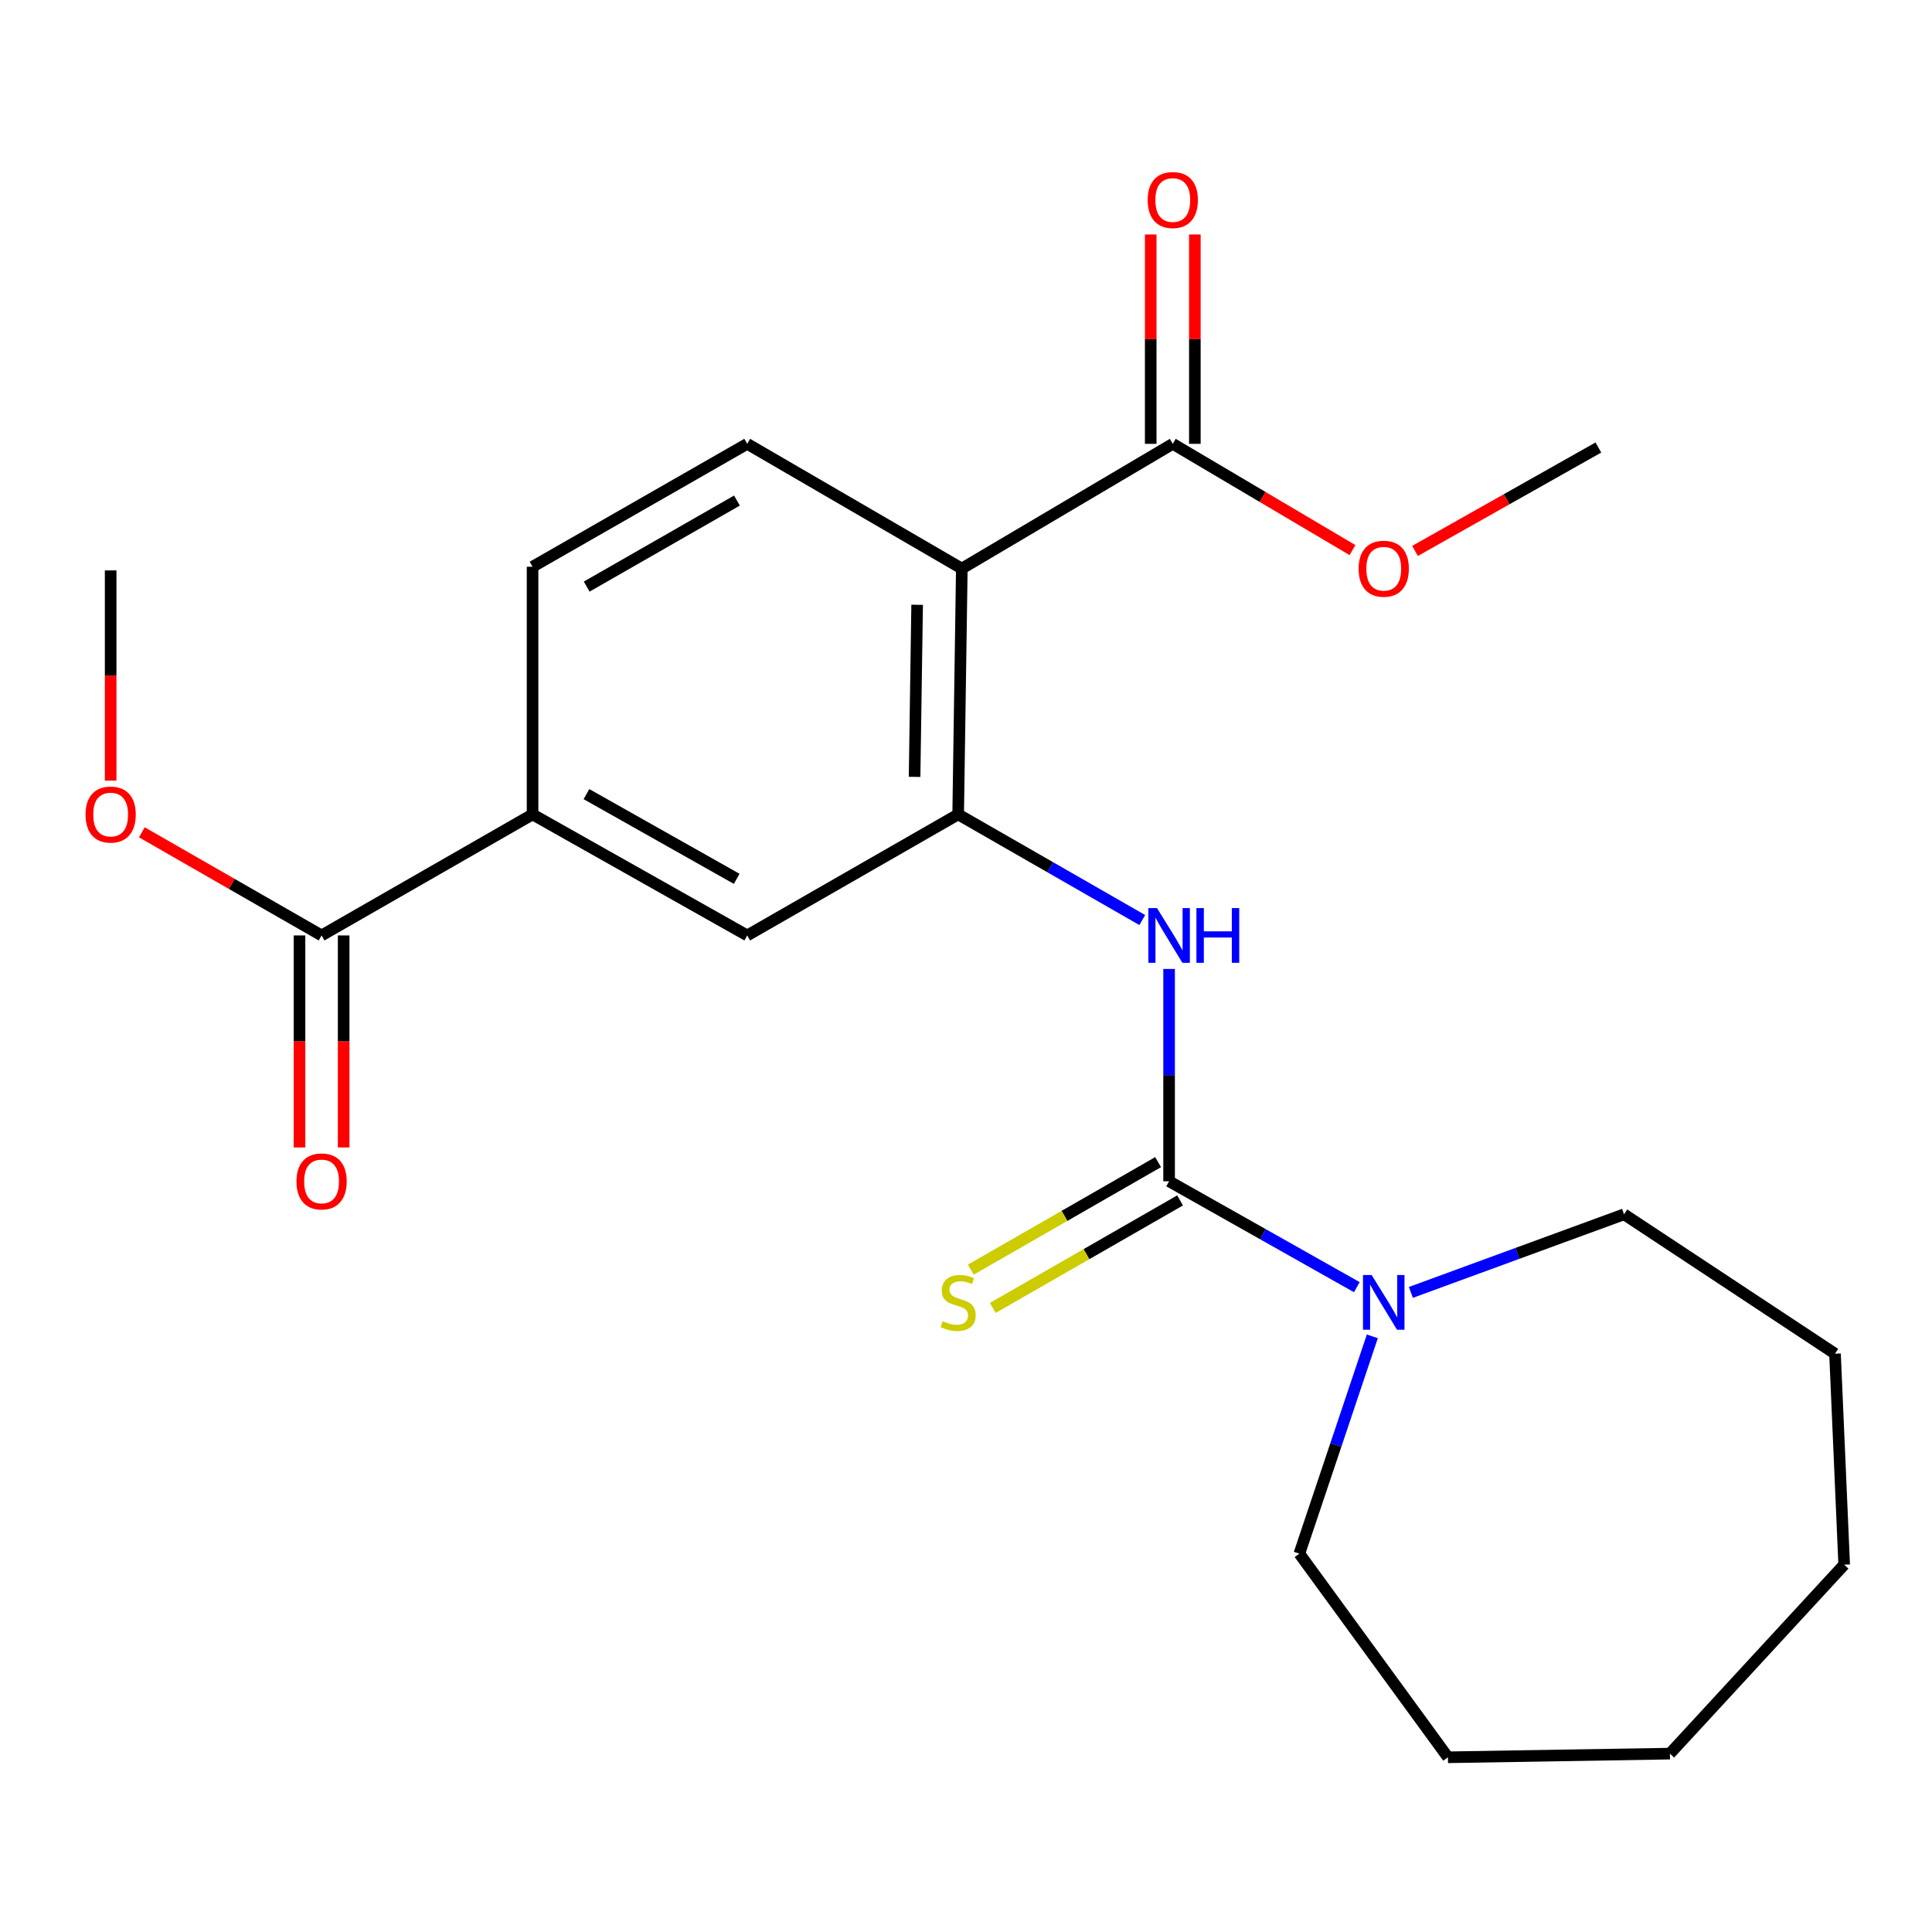 <?xml version='1.0' encoding='iso-8859-1'?>
<svg version='1.1' baseProfile='full'
              xmlns='http://www.w3.org/2000/svg'
                      xmlns:rdkit='http://www.rdkit.org/xml'
                      xmlns:xlink='http://www.w3.org/1999/xlink'
                  xml:space='preserve'
width='1000px' height='1000px' viewBox='0 0 1000 1000'>
<!-- END OF HEADER -->
<rect style='opacity:1.0;fill:#FFFFFF;stroke:none' width='1000' height='1000' x='0' y='0'> </rect>
<path class='bond-2' d='M 605.124,611.423 L 605.124,556.473' style='fill:none;fill-rule:evenodd;stroke:#000000;stroke-width:6px;stroke-linecap:butt;stroke-linejoin:miter;stroke-opacity:1' />
<path class='bond-2' d='M 605.124,556.473 L 605.124,501.523' style='fill:none;fill-rule:evenodd;stroke:#0000FF;stroke-width:6px;stroke-linecap:butt;stroke-linejoin:miter;stroke-opacity:1' />
<path class='bond-3' d='M 605.124,611.423 L 653.708,638.832' style='fill:none;fill-rule:evenodd;stroke:#000000;stroke-width:6px;stroke-linecap:butt;stroke-linejoin:miter;stroke-opacity:1' />
<path class='bond-3' d='M 653.708,638.832 L 702.292,666.24' style='fill:none;fill-rule:evenodd;stroke:#0000FF;stroke-width:6px;stroke-linecap:butt;stroke-linejoin:miter;stroke-opacity:1' />
<path class='bond-9' d='M 599.437,601.516 L 550.961,629.344' style='fill:none;fill-rule:evenodd;stroke:#000000;stroke-width:6px;stroke-linecap:butt;stroke-linejoin:miter;stroke-opacity:1' />
<path class='bond-9' d='M 550.961,629.344 L 502.485,657.172' style='fill:none;fill-rule:evenodd;stroke:#CCCC00;stroke-width:6px;stroke-linecap:butt;stroke-linejoin:miter;stroke-opacity:1' />
<path class='bond-9' d='M 610.811,621.33 L 562.335,649.158' style='fill:none;fill-rule:evenodd;stroke:#000000;stroke-width:6px;stroke-linecap:butt;stroke-linejoin:miter;stroke-opacity:1' />
<path class='bond-9' d='M 562.335,649.158 L 513.859,676.986' style='fill:none;fill-rule:evenodd;stroke:#CCCC00;stroke-width:6px;stroke-linecap:butt;stroke-linejoin:miter;stroke-opacity:1' />
<path class='bond-0' d='M 497.836,294.292 L 495.945,421.533' style='fill:none;fill-rule:evenodd;stroke:#000000;stroke-width:6px;stroke-linecap:butt;stroke-linejoin:miter;stroke-opacity:1' />
<path class='bond-0' d='M 474.708,313.038 L 473.385,402.107' style='fill:none;fill-rule:evenodd;stroke:#000000;stroke-width:6px;stroke-linecap:butt;stroke-linejoin:miter;stroke-opacity:1' />
<path class='bond-4' d='M 497.836,294.292 L 607.028,229.725' style='fill:none;fill-rule:evenodd;stroke:#000000;stroke-width:6px;stroke-linecap:butt;stroke-linejoin:miter;stroke-opacity:1' />
<path class='bond-8' d='M 497.836,294.292 L 386.752,229.725' style='fill:none;fill-rule:evenodd;stroke:#000000;stroke-width:6px;stroke-linecap:butt;stroke-linejoin:miter;stroke-opacity:1' />
<path class='bond-1' d='M 495.945,421.533 L 543.591,448.873' style='fill:none;fill-rule:evenodd;stroke:#000000;stroke-width:6px;stroke-linecap:butt;stroke-linejoin:miter;stroke-opacity:1' />
<path class='bond-1' d='M 543.591,448.873 L 591.237,476.214' style='fill:none;fill-rule:evenodd;stroke:#0000FF;stroke-width:6px;stroke-linecap:butt;stroke-linejoin:miter;stroke-opacity:1' />
<path class='bond-7' d='M 495.945,421.533 L 386.752,484.182' style='fill:none;fill-rule:evenodd;stroke:#000000;stroke-width:6px;stroke-linecap:butt;stroke-linejoin:miter;stroke-opacity:1' />
<path class='bond-15' d='M 710.314,691.688 L 691.43,747.929' style='fill:none;fill-rule:evenodd;stroke:#0000FF;stroke-width:6px;stroke-linecap:butt;stroke-linejoin:miter;stroke-opacity:1' />
<path class='bond-15' d='M 691.43,747.929 L 672.546,804.17' style='fill:none;fill-rule:evenodd;stroke:#000000;stroke-width:6px;stroke-linecap:butt;stroke-linejoin:miter;stroke-opacity:1' />
<path class='bond-16' d='M 730.273,668.949 L 785.439,648.734' style='fill:none;fill-rule:evenodd;stroke:#0000FF;stroke-width:6px;stroke-linecap:butt;stroke-linejoin:miter;stroke-opacity:1' />
<path class='bond-16' d='M 785.439,648.734 L 840.606,628.52' style='fill:none;fill-rule:evenodd;stroke:#000000;stroke-width:6px;stroke-linecap:butt;stroke-linejoin:miter;stroke-opacity:1' />
<path class='bond-11' d='M 618.451,229.725 L 618.451,175.546' style='fill:none;fill-rule:evenodd;stroke:#000000;stroke-width:6px;stroke-linecap:butt;stroke-linejoin:miter;stroke-opacity:1' />
<path class='bond-11' d='M 618.451,175.546 L 618.451,121.366' style='fill:none;fill-rule:evenodd;stroke:#FF0000;stroke-width:6px;stroke-linecap:butt;stroke-linejoin:miter;stroke-opacity:1' />
<path class='bond-11' d='M 595.605,229.725 L 595.605,175.546' style='fill:none;fill-rule:evenodd;stroke:#000000;stroke-width:6px;stroke-linecap:butt;stroke-linejoin:miter;stroke-opacity:1' />
<path class='bond-11' d='M 595.605,175.546 L 595.605,121.366' style='fill:none;fill-rule:evenodd;stroke:#FF0000;stroke-width:6px;stroke-linecap:butt;stroke-linejoin:miter;stroke-opacity:1' />
<path class='bond-13' d='M 607.028,229.725 L 653.539,257.227' style='fill:none;fill-rule:evenodd;stroke:#000000;stroke-width:6px;stroke-linecap:butt;stroke-linejoin:miter;stroke-opacity:1' />
<path class='bond-13' d='M 653.539,257.227 L 700.049,284.729' style='fill:none;fill-rule:evenodd;stroke:#FF0000;stroke-width:6px;stroke-linecap:butt;stroke-linejoin:miter;stroke-opacity:1' />
<path class='bond-5' d='M 166.451,484.182 L 275.656,421.533' style='fill:none;fill-rule:evenodd;stroke:#000000;stroke-width:6px;stroke-linecap:butt;stroke-linejoin:miter;stroke-opacity:1' />
<path class='bond-12' d='M 155.027,484.182 L 155.027,539.052' style='fill:none;fill-rule:evenodd;stroke:#000000;stroke-width:6px;stroke-linecap:butt;stroke-linejoin:miter;stroke-opacity:1' />
<path class='bond-12' d='M 155.027,539.052 L 155.027,593.922' style='fill:none;fill-rule:evenodd;stroke:#FF0000;stroke-width:6px;stroke-linecap:butt;stroke-linejoin:miter;stroke-opacity:1' />
<path class='bond-12' d='M 177.874,484.182 L 177.874,539.052' style='fill:none;fill-rule:evenodd;stroke:#000000;stroke-width:6px;stroke-linecap:butt;stroke-linejoin:miter;stroke-opacity:1' />
<path class='bond-12' d='M 177.874,539.052 L 177.874,593.922' style='fill:none;fill-rule:evenodd;stroke:#FF0000;stroke-width:6px;stroke-linecap:butt;stroke-linejoin:miter;stroke-opacity:1' />
<path class='bond-14' d='M 166.451,484.182 L 119.934,457.49' style='fill:none;fill-rule:evenodd;stroke:#000000;stroke-width:6px;stroke-linecap:butt;stroke-linejoin:miter;stroke-opacity:1' />
<path class='bond-14' d='M 119.934,457.49 L 73.418,430.798' style='fill:none;fill-rule:evenodd;stroke:#FF0000;stroke-width:6px;stroke-linecap:butt;stroke-linejoin:miter;stroke-opacity:1' />
<path class='bond-6' d='M 275.656,421.533 L 386.752,484.182' style='fill:none;fill-rule:evenodd;stroke:#000000;stroke-width:6px;stroke-linecap:butt;stroke-linejoin:miter;stroke-opacity:1' />
<path class='bond-6' d='M 303.542,411.03 L 381.31,454.885' style='fill:none;fill-rule:evenodd;stroke:#000000;stroke-width:6px;stroke-linecap:butt;stroke-linejoin:miter;stroke-opacity:1' />
<path class='bond-10' d='M 275.656,421.533 L 275.656,293.34' style='fill:none;fill-rule:evenodd;stroke:#000000;stroke-width:6px;stroke-linecap:butt;stroke-linejoin:miter;stroke-opacity:1' />
<path class='bond-24' d='M 386.752,229.725 L 275.656,293.34' style='fill:none;fill-rule:evenodd;stroke:#000000;stroke-width:6px;stroke-linecap:butt;stroke-linejoin:miter;stroke-opacity:1' />
<path class='bond-24' d='M 381.44,259.094 L 303.673,303.624' style='fill:none;fill-rule:evenodd;stroke:#000000;stroke-width:6px;stroke-linecap:butt;stroke-linejoin:miter;stroke-opacity:1' />
<path class='bond-17' d='M 732.409,285.16 L 779.863,258.395' style='fill:none;fill-rule:evenodd;stroke:#FF0000;stroke-width:6px;stroke-linecap:butt;stroke-linejoin:miter;stroke-opacity:1' />
<path class='bond-17' d='M 779.863,258.395 L 827.317,231.629' style='fill:none;fill-rule:evenodd;stroke:#000000;stroke-width:6px;stroke-linecap:butt;stroke-linejoin:miter;stroke-opacity:1' />
<path class='bond-18' d='M 57.271,404.055 L 57.271,349.649' style='fill:none;fill-rule:evenodd;stroke:#FF0000;stroke-width:6px;stroke-linecap:butt;stroke-linejoin:miter;stroke-opacity:1' />
<path class='bond-18' d='M 57.271,349.649 L 57.271,295.243' style='fill:none;fill-rule:evenodd;stroke:#000000;stroke-width:6px;stroke-linecap:butt;stroke-linejoin:miter;stroke-opacity:1' />
<path class='bond-19' d='M 672.546,804.17 L 749.449,909.567' style='fill:none;fill-rule:evenodd;stroke:#000000;stroke-width:6px;stroke-linecap:butt;stroke-linejoin:miter;stroke-opacity:1' />
<path class='bond-20' d='M 840.606,628.52 L 949.799,700.676' style='fill:none;fill-rule:evenodd;stroke:#000000;stroke-width:6px;stroke-linecap:butt;stroke-linejoin:miter;stroke-opacity:1' />
<path class='bond-21' d='M 749.449,909.567 L 864.341,907.676' style='fill:none;fill-rule:evenodd;stroke:#000000;stroke-width:6px;stroke-linecap:butt;stroke-linejoin:miter;stroke-opacity:1' />
<path class='bond-22' d='M 949.799,700.676 L 954.545,809.868' style='fill:none;fill-rule:evenodd;stroke:#000000;stroke-width:6px;stroke-linecap:butt;stroke-linejoin:miter;stroke-opacity:1' />
<path class='bond-23' d='M 864.341,907.676 L 954.545,809.868' style='fill:none;fill-rule:evenodd;stroke:#000000;stroke-width:6px;stroke-linecap:butt;stroke-linejoin:miter;stroke-opacity:1' />
<path  class='atom-3' d='M 598.864 470.022
L 608.144 485.022
Q 609.064 486.502, 610.544 489.182
Q 612.024 491.862, 612.104 492.022
L 612.104 470.022
L 615.864 470.022
L 615.864 498.342
L 611.984 498.342
L 602.024 481.942
Q 600.864 480.022, 599.624 477.822
Q 598.424 475.622, 598.064 474.942
L 598.064 498.342
L 594.384 498.342
L 594.384 470.022
L 598.864 470.022
' fill='#0000FF'/>
<path  class='atom-3' d='M 619.264 470.022
L 623.104 470.022
L 623.104 482.062
L 637.584 482.062
L 637.584 470.022
L 641.424 470.022
L 641.424 498.342
L 637.584 498.342
L 637.584 485.262
L 623.104 485.262
L 623.104 498.342
L 619.264 498.342
L 619.264 470.022
' fill='#0000FF'/>
<path  class='atom-4' d='M 709.961 659.938
L 719.241 674.938
Q 720.161 676.418, 721.641 679.098
Q 723.121 681.778, 723.201 681.938
L 723.201 659.938
L 726.961 659.938
L 726.961 688.258
L 723.081 688.258
L 713.121 671.858
Q 711.961 669.938, 710.721 667.738
Q 709.521 665.538, 709.161 664.858
L 709.161 688.258
L 705.481 688.258
L 705.481 659.938
L 709.961 659.938
' fill='#0000FF'/>
<path  class='atom-10' d='M 487.945 683.818
Q 488.265 683.938, 489.585 684.498
Q 490.905 685.058, 492.345 685.418
Q 493.825 685.738, 495.265 685.738
Q 497.945 685.738, 499.505 684.458
Q 501.065 683.138, 501.065 680.858
Q 501.065 679.298, 500.265 678.338
Q 499.505 677.378, 498.305 676.858
Q 497.105 676.338, 495.105 675.738
Q 492.585 674.978, 491.065 674.258
Q 489.585 673.538, 488.505 672.018
Q 487.465 670.498, 487.465 667.938
Q 487.465 664.378, 489.865 662.178
Q 492.305 659.978, 497.105 659.978
Q 500.385 659.978, 504.105 661.538
L 503.185 664.618
Q 499.785 663.218, 497.225 663.218
Q 494.465 663.218, 492.945 664.378
Q 491.425 665.498, 491.465 667.458
Q 491.465 668.978, 492.225 669.898
Q 493.025 670.818, 494.145 671.338
Q 495.305 671.858, 497.225 672.458
Q 499.785 673.258, 501.305 674.058
Q 502.825 674.858, 503.905 676.498
Q 505.025 678.098, 505.025 680.858
Q 505.025 684.778, 502.385 686.898
Q 499.785 688.978, 495.425 688.978
Q 492.905 688.978, 490.985 688.418
Q 489.105 687.898, 486.865 686.978
L 487.945 683.818
' fill='#CCCC00'/>
<path  class='atom-12' d='M 594.028 103.529
Q 594.028 96.729, 597.388 92.929
Q 600.748 89.129, 607.028 89.129
Q 613.308 89.129, 616.668 92.929
Q 620.028 96.729, 620.028 103.529
Q 620.028 110.409, 616.628 114.329
Q 613.228 118.209, 607.028 118.209
Q 600.788 118.209, 597.388 114.329
Q 594.028 110.449, 594.028 103.529
M 607.028 115.009
Q 611.348 115.009, 613.668 112.129
Q 616.028 109.209, 616.028 103.529
Q 616.028 97.969, 613.668 95.169
Q 611.348 92.329, 607.028 92.329
Q 602.708 92.329, 600.348 95.129
Q 598.028 97.929, 598.028 103.529
Q 598.028 109.249, 600.348 112.129
Q 602.708 115.009, 607.028 115.009
' fill='#FF0000'/>
<path  class='atom-13' d='M 153.451 611.503
Q 153.451 604.703, 156.811 600.903
Q 160.171 597.103, 166.451 597.103
Q 172.731 597.103, 176.091 600.903
Q 179.451 604.703, 179.451 611.503
Q 179.451 618.383, 176.051 622.303
Q 172.651 626.183, 166.451 626.183
Q 160.211 626.183, 156.811 622.303
Q 153.451 618.423, 153.451 611.503
M 166.451 622.983
Q 170.771 622.983, 173.091 620.103
Q 175.451 617.183, 175.451 611.503
Q 175.451 605.943, 173.091 603.143
Q 170.771 600.303, 166.451 600.303
Q 162.131 600.303, 159.771 603.103
Q 157.451 605.903, 157.451 611.503
Q 157.451 617.223, 159.771 620.103
Q 162.131 622.983, 166.451 622.983
' fill='#FF0000'/>
<path  class='atom-14' d='M 703.221 294.372
Q 703.221 287.572, 706.581 283.772
Q 709.941 279.972, 716.221 279.972
Q 722.501 279.972, 725.861 283.772
Q 729.221 287.572, 729.221 294.372
Q 729.221 301.252, 725.821 305.172
Q 722.421 309.052, 716.221 309.052
Q 709.981 309.052, 706.581 305.172
Q 703.221 301.292, 703.221 294.372
M 716.221 305.852
Q 720.541 305.852, 722.861 302.972
Q 725.221 300.052, 725.221 294.372
Q 725.221 288.812, 722.861 286.012
Q 720.541 283.172, 716.221 283.172
Q 711.901 283.172, 709.541 285.972
Q 707.221 288.772, 707.221 294.372
Q 707.221 300.092, 709.541 302.972
Q 711.901 305.852, 716.221 305.852
' fill='#FF0000'/>
<path  class='atom-15' d='M 44.271 421.613
Q 44.271 414.813, 47.631 411.013
Q 50.991 407.213, 57.271 407.213
Q 63.551 407.213, 66.911 411.013
Q 70.271 414.813, 70.271 421.613
Q 70.271 428.493, 66.871 432.413
Q 63.471 436.293, 57.271 436.293
Q 51.031 436.293, 47.631 432.413
Q 44.271 428.533, 44.271 421.613
M 57.271 433.093
Q 61.591 433.093, 63.911 430.213
Q 66.271 427.293, 66.271 421.613
Q 66.271 416.053, 63.911 413.253
Q 61.591 410.413, 57.271 410.413
Q 52.951 410.413, 50.591 413.213
Q 48.271 416.013, 48.271 421.613
Q 48.271 427.333, 50.591 430.213
Q 52.951 433.093, 57.271 433.093
' fill='#FF0000'/>
</svg>
